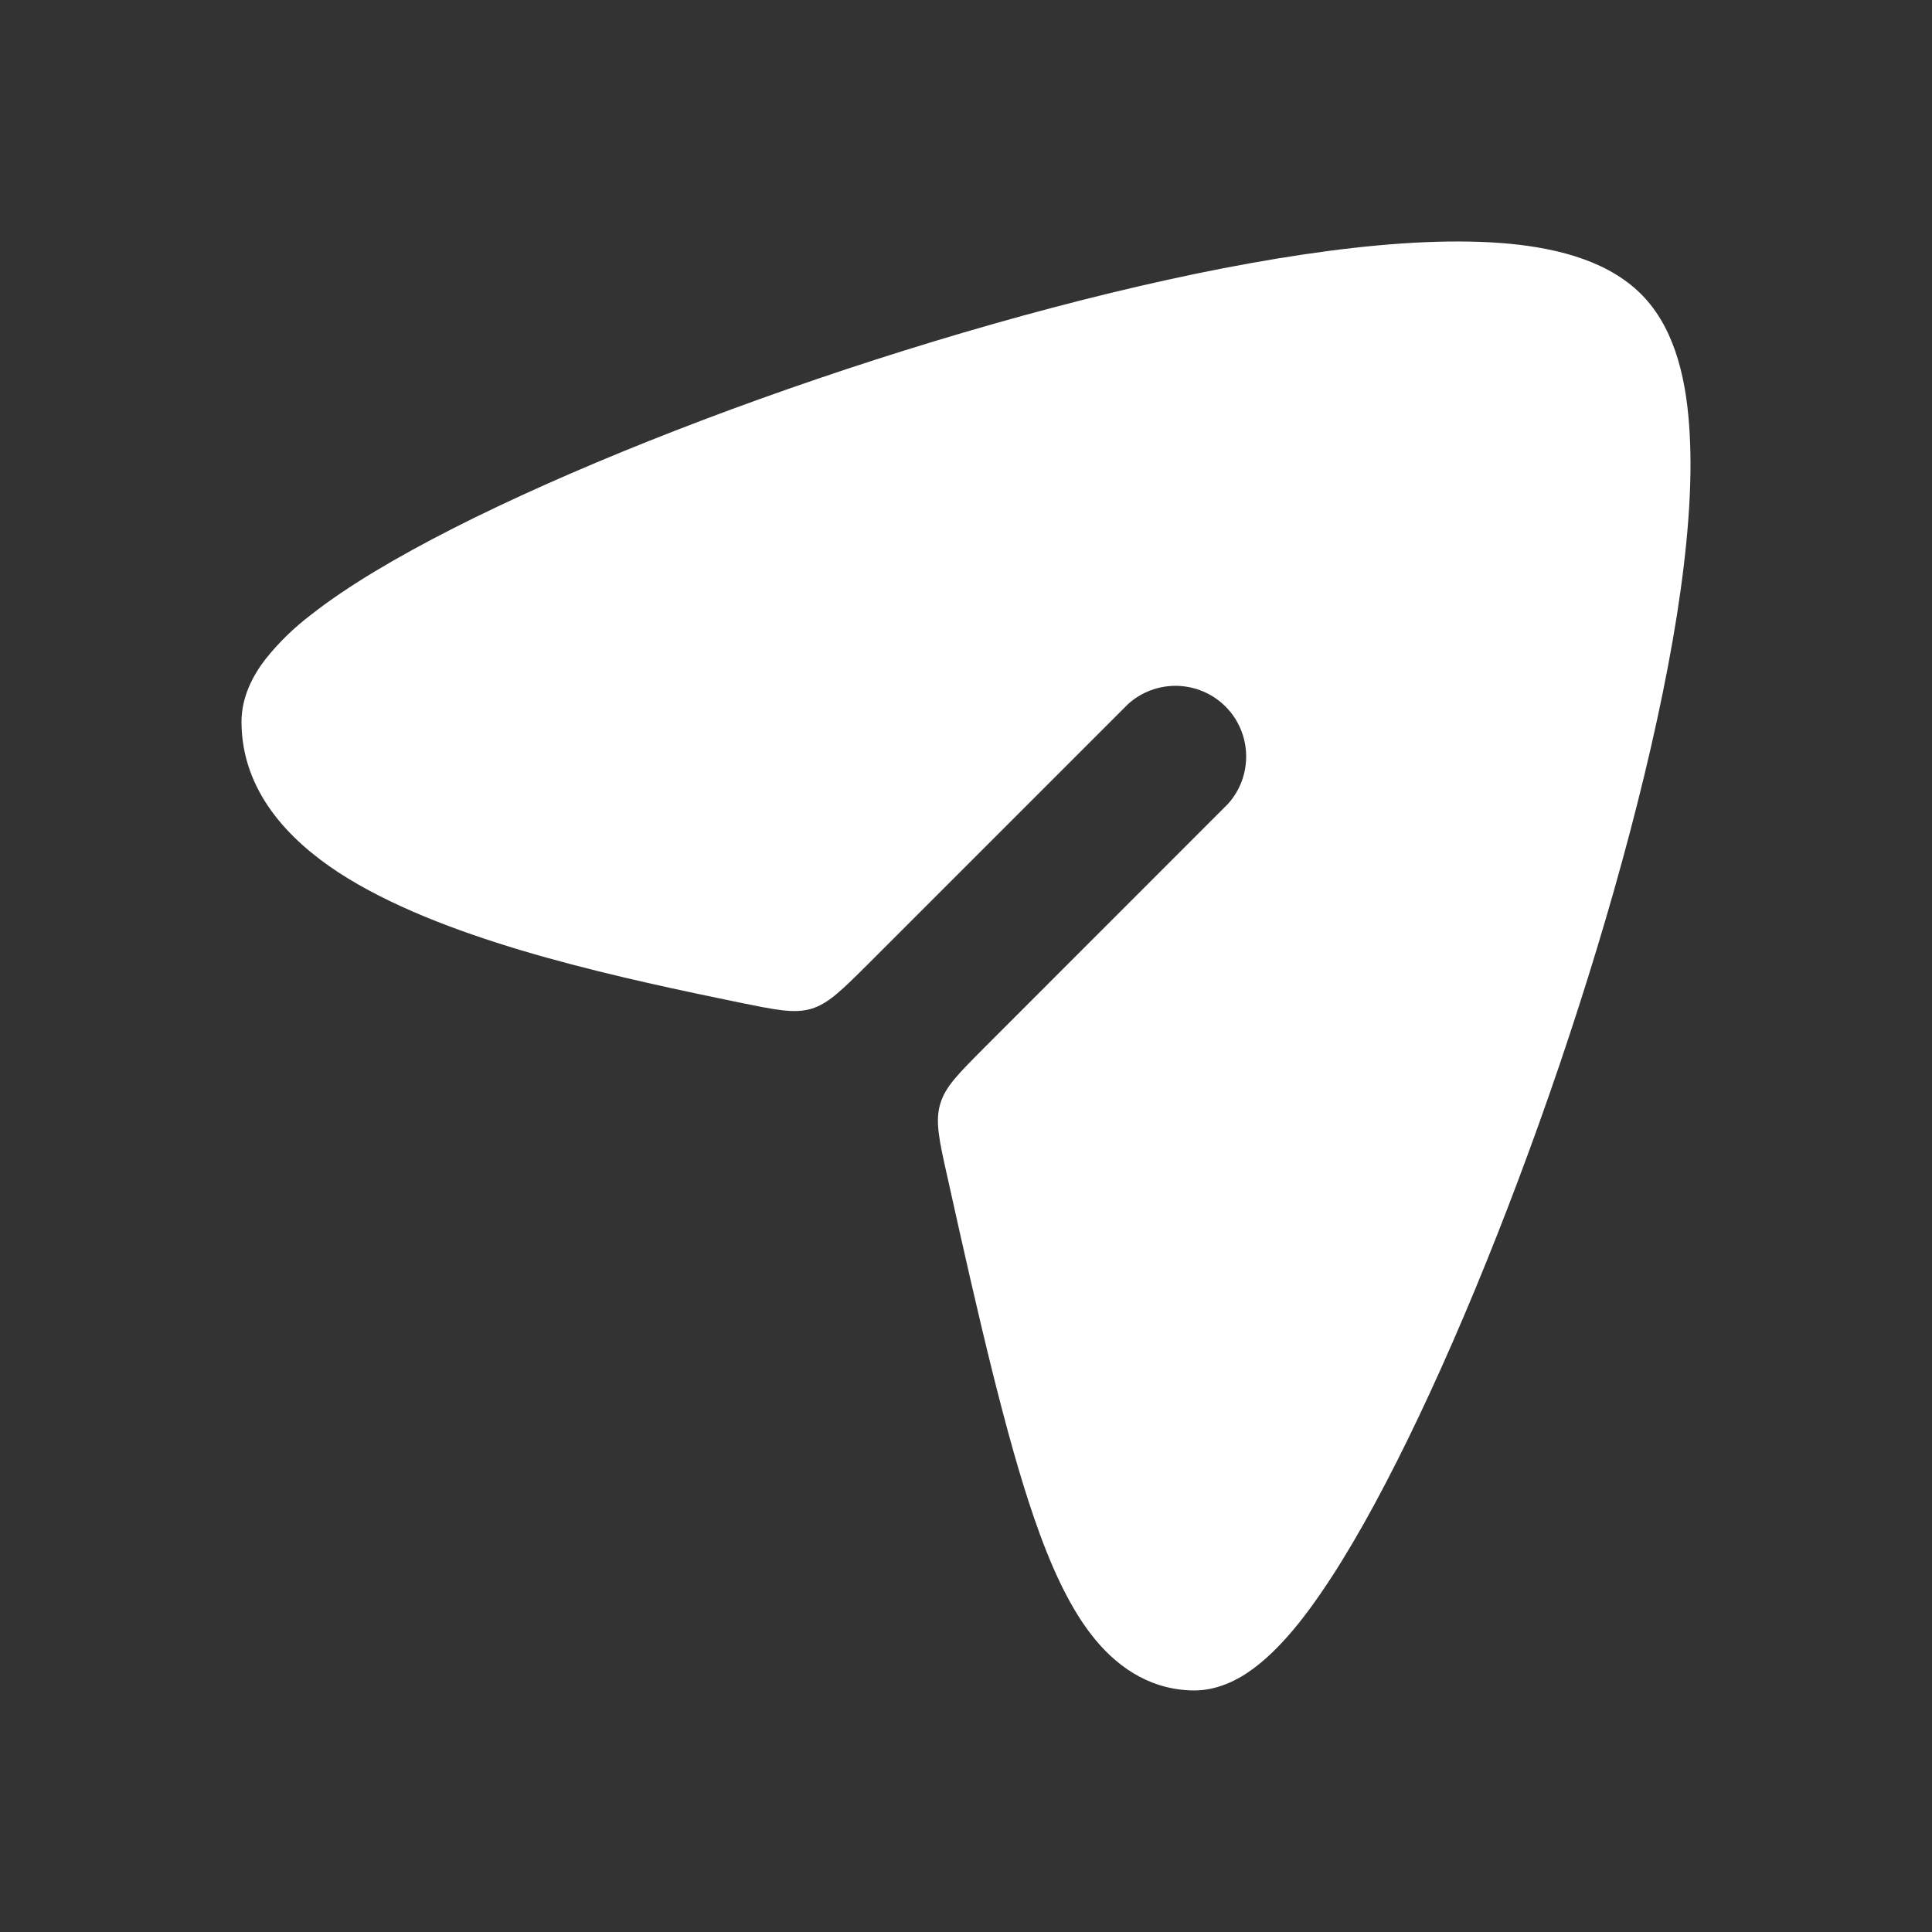 <svg width="16" height="16" viewBox="0 0 16 16" fill="none" xmlns="http://www.w3.org/2000/svg">
<rect x="0" y="0" width="16" height="16" fill="#333333" stroke="none"/>
<g id="Mask group">
<mask id="mask0_5097_8436" style="mask-type:alpha" maskUnits="userSpaceOnUse" x="0" y="0" width="16" height="16">
<rect id="Rectangle 34632114" width="16" height="16" fill="#D9D9D9"/>
</mask>
<g mask="url(#mask0_5097_8436)">
<path id="Vector" d="M13.618 2.464C13.345 2.169 12.916 2.059 12.506 2.019C12.075 1.978 11.559 2.005 11.004 2.078C9.891 2.224 8.545 2.562 7.252 2.978C5.959 3.394 4.698 3.896 3.754 4.375C3.284 4.614 2.875 4.856 2.58 5.088C2.437 5.196 2.308 5.321 2.197 5.461C2.1 5.587 1.998 5.768 2 5.984C2.004 6.553 2.391 6.955 2.803 7.225C3.225 7.5 3.774 7.708 4.319 7.871C4.87 8.035 5.45 8.163 5.948 8.266L6.126 8.303C6.427 8.364 6.578 8.396 6.72 8.354C6.86 8.311 6.97 8.202 7.188 7.985L9.343 5.83C9.454 5.73 9.6 5.676 9.75 5.68C9.9 5.684 10.043 5.745 10.149 5.851C10.255 5.957 10.316 6.1 10.32 6.25C10.324 6.4 10.27 6.546 10.17 6.657L8.161 8.667C7.939 8.89 7.827 9 7.786 9.144C7.744 9.288 7.777 9.441 7.846 9.747C8.108 10.932 8.336 11.911 8.564 12.571C8.696 12.955 8.846 13.289 9.035 13.534C9.232 13.79 9.501 13.984 9.855 13.999C10.074 14.01 10.259 13.909 10.383 13.816C10.516 13.717 10.64 13.586 10.756 13.442C10.987 13.152 11.231 12.752 11.473 12.288C11.96 11.357 12.476 10.109 12.913 8.825C13.349 7.542 13.712 6.203 13.888 5.091C13.975 4.536 14.018 4.021 13.993 3.589C13.971 3.179 13.884 2.75 13.618 2.464Z" fill="white"/>
</g>
</g>
</svg>
